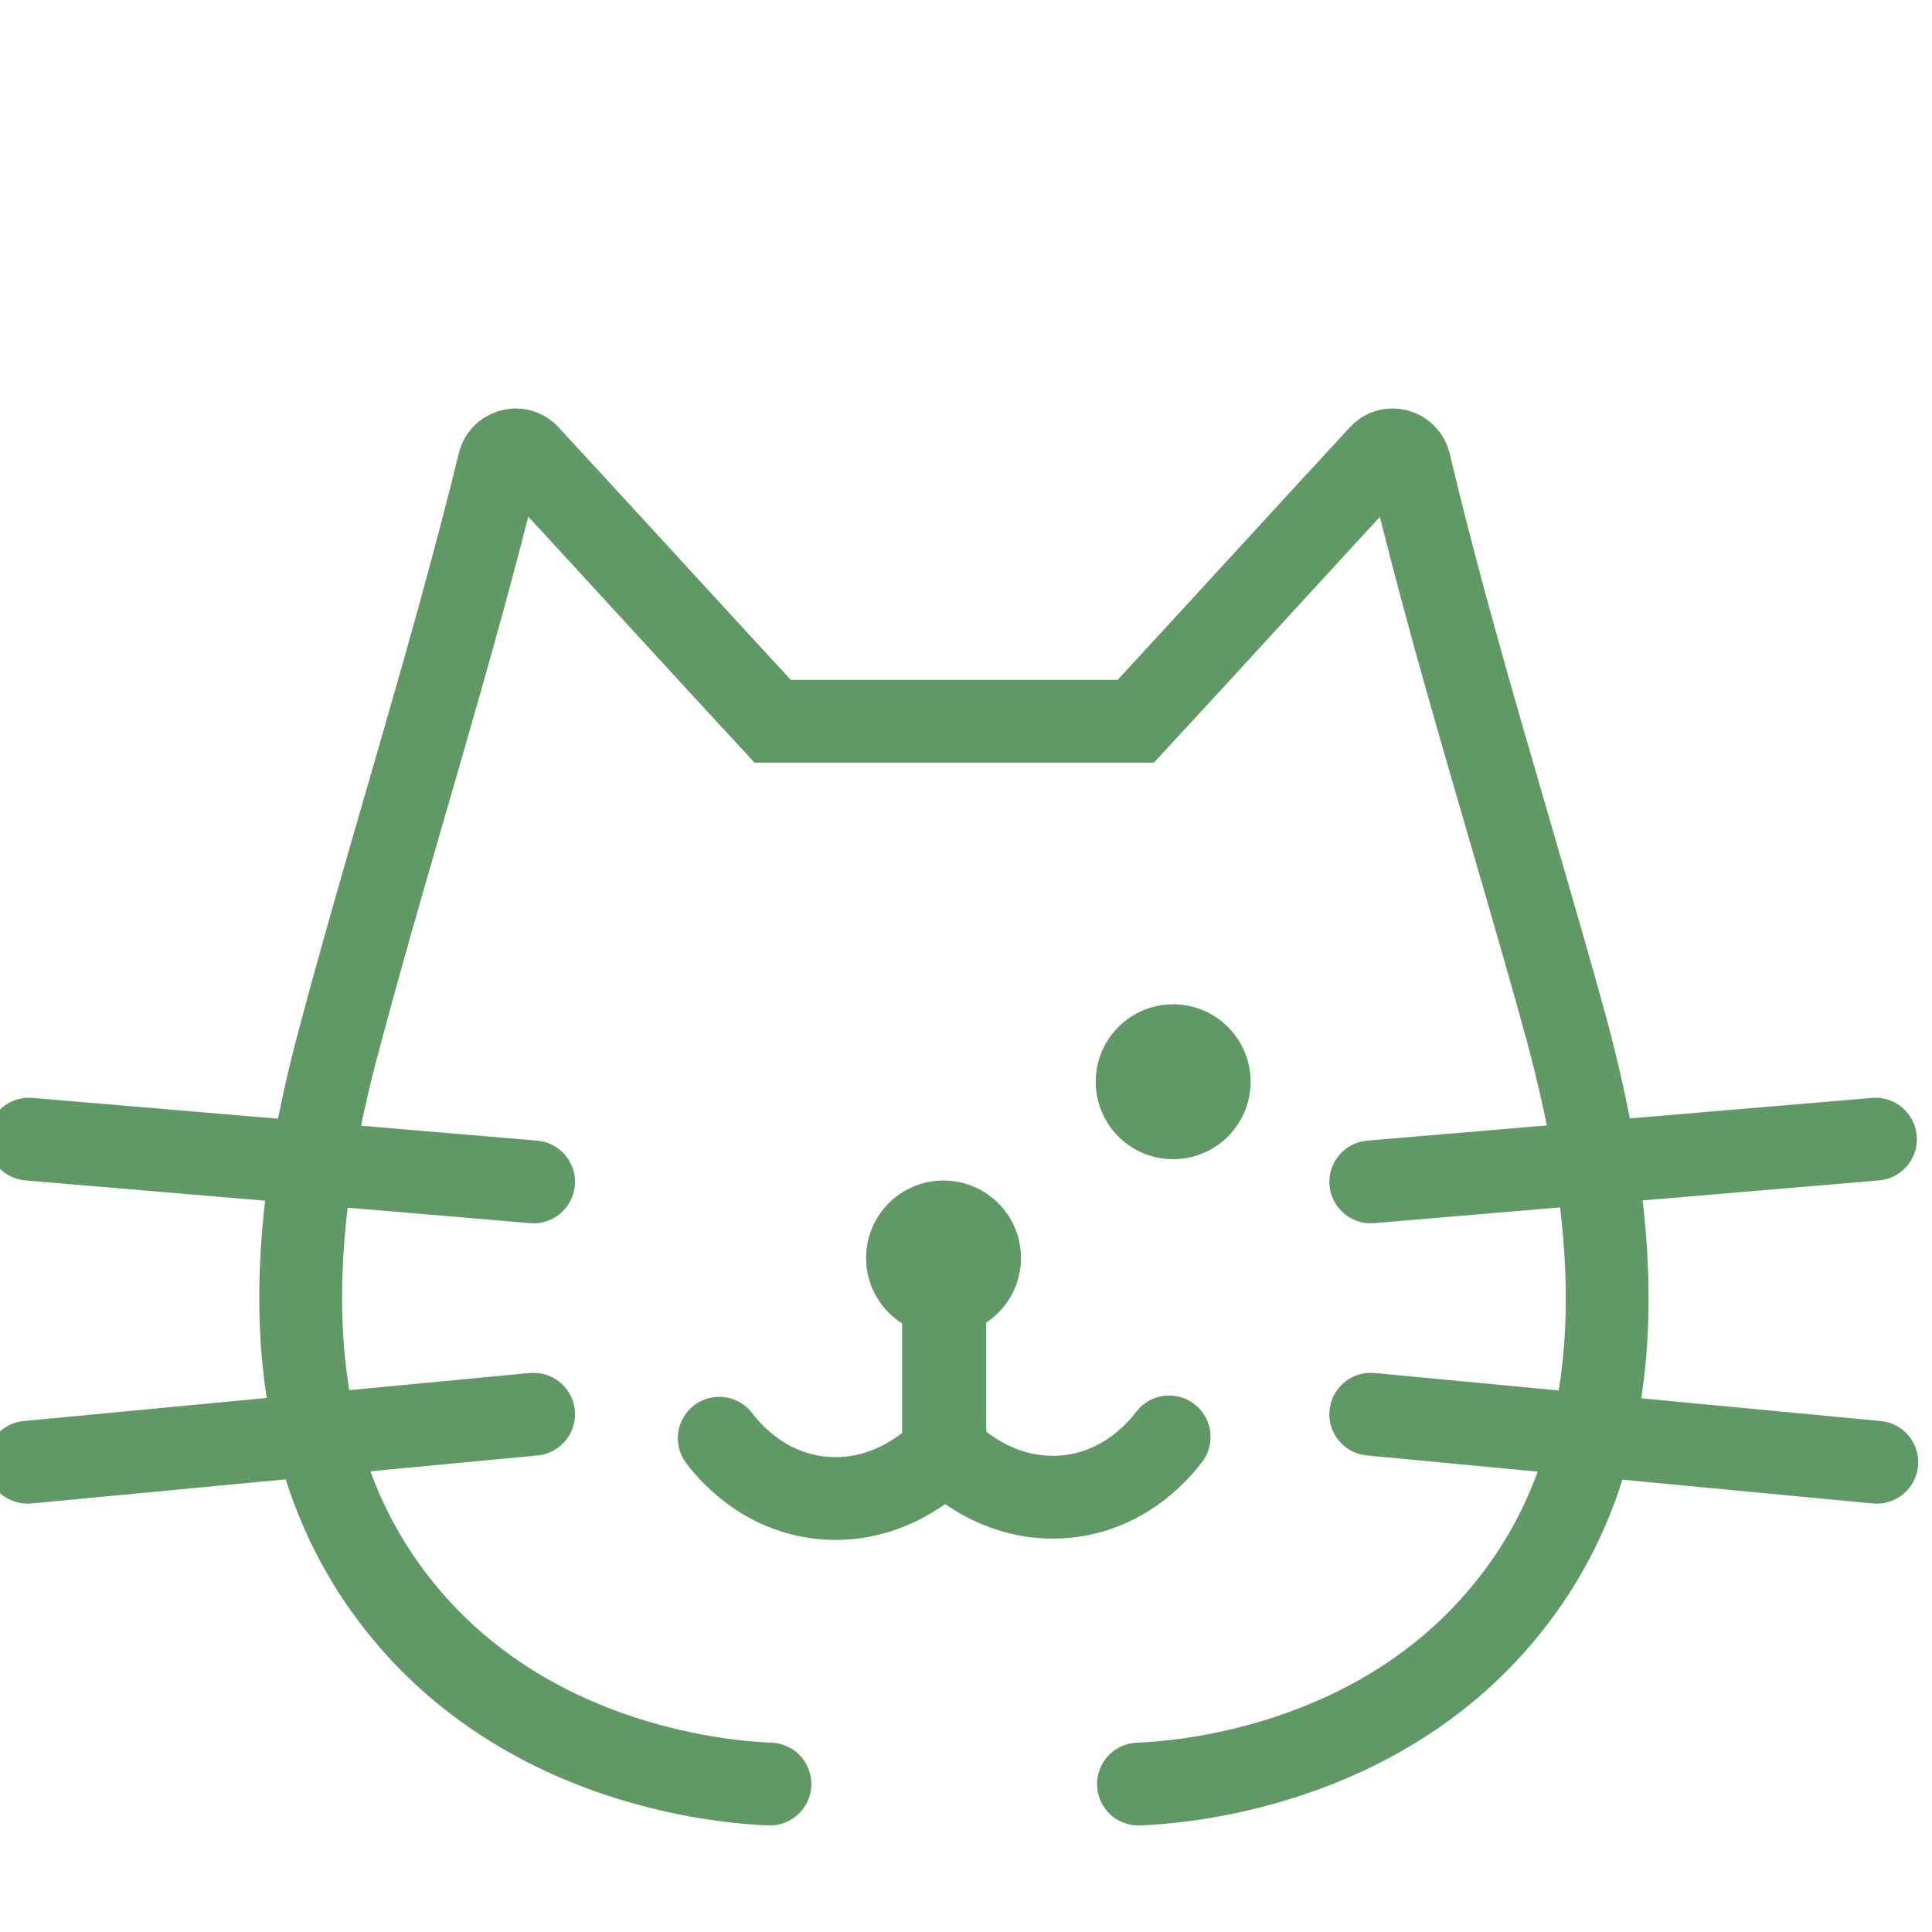 <svg viewBox="19 13 70 70" fill="none" xmlns="http://www.w3.org/2000/svg" class="quizzleIcon quizzleIcon-largeMargin"><path d="M60.248 77.64c1.258-.05 8.756-.484 13.497-6.531 4.693-5.95 3.87-13.884 2.032-20.753-1.887-6.87-4.064-13.642-5.708-20.56-.097-.484-.726-.677-1.065-.29-2.95 3.193-5.901 6.434-8.852 9.626H46.994c-2.951-3.192-5.902-6.433-8.853-9.626-.339-.387-.968-.194-1.064.29-1.694 6.918-3.87 13.69-5.709 20.56-1.886 6.869-2.66 14.802 2.032 20.753 4.74 6.047 12.24 6.482 13.497 6.53" stroke="#609966" stroke-width="3" stroke-miterlimit="10" stroke-linecap="round"></path><path d="M53.186 61.385a2.806 2.806 0 100-5.612 2.806 2.806 0 000 5.612zM61.506 55a2.806 2.806 0 100-5.612 2.806 2.806 0 000 5.612z" fill="#609966"></path><path d="M20.048 54.274l18.286 1.548M20 65.98l18.334-1.74M86.951 54.274l-18.285 1.548M87 65.98l-18.335-1.74M45.059 65.109c.193.242 1.5 2.032 3.918 2.177 2.467.145 4.064-1.548 4.257-1.742v-5.176" stroke="#609966" stroke-width="3" stroke-miterlimit="10" stroke-linecap="round"></path><path d="M61.361 65.062c-.194.242-1.5 2.031-3.918 2.177-2.468.145-4.064-1.549-4.258-1.742v-5.176" stroke="#609966" stroke-width="3" stroke-miterlimit="10" stroke-linecap="round"></path></svg>